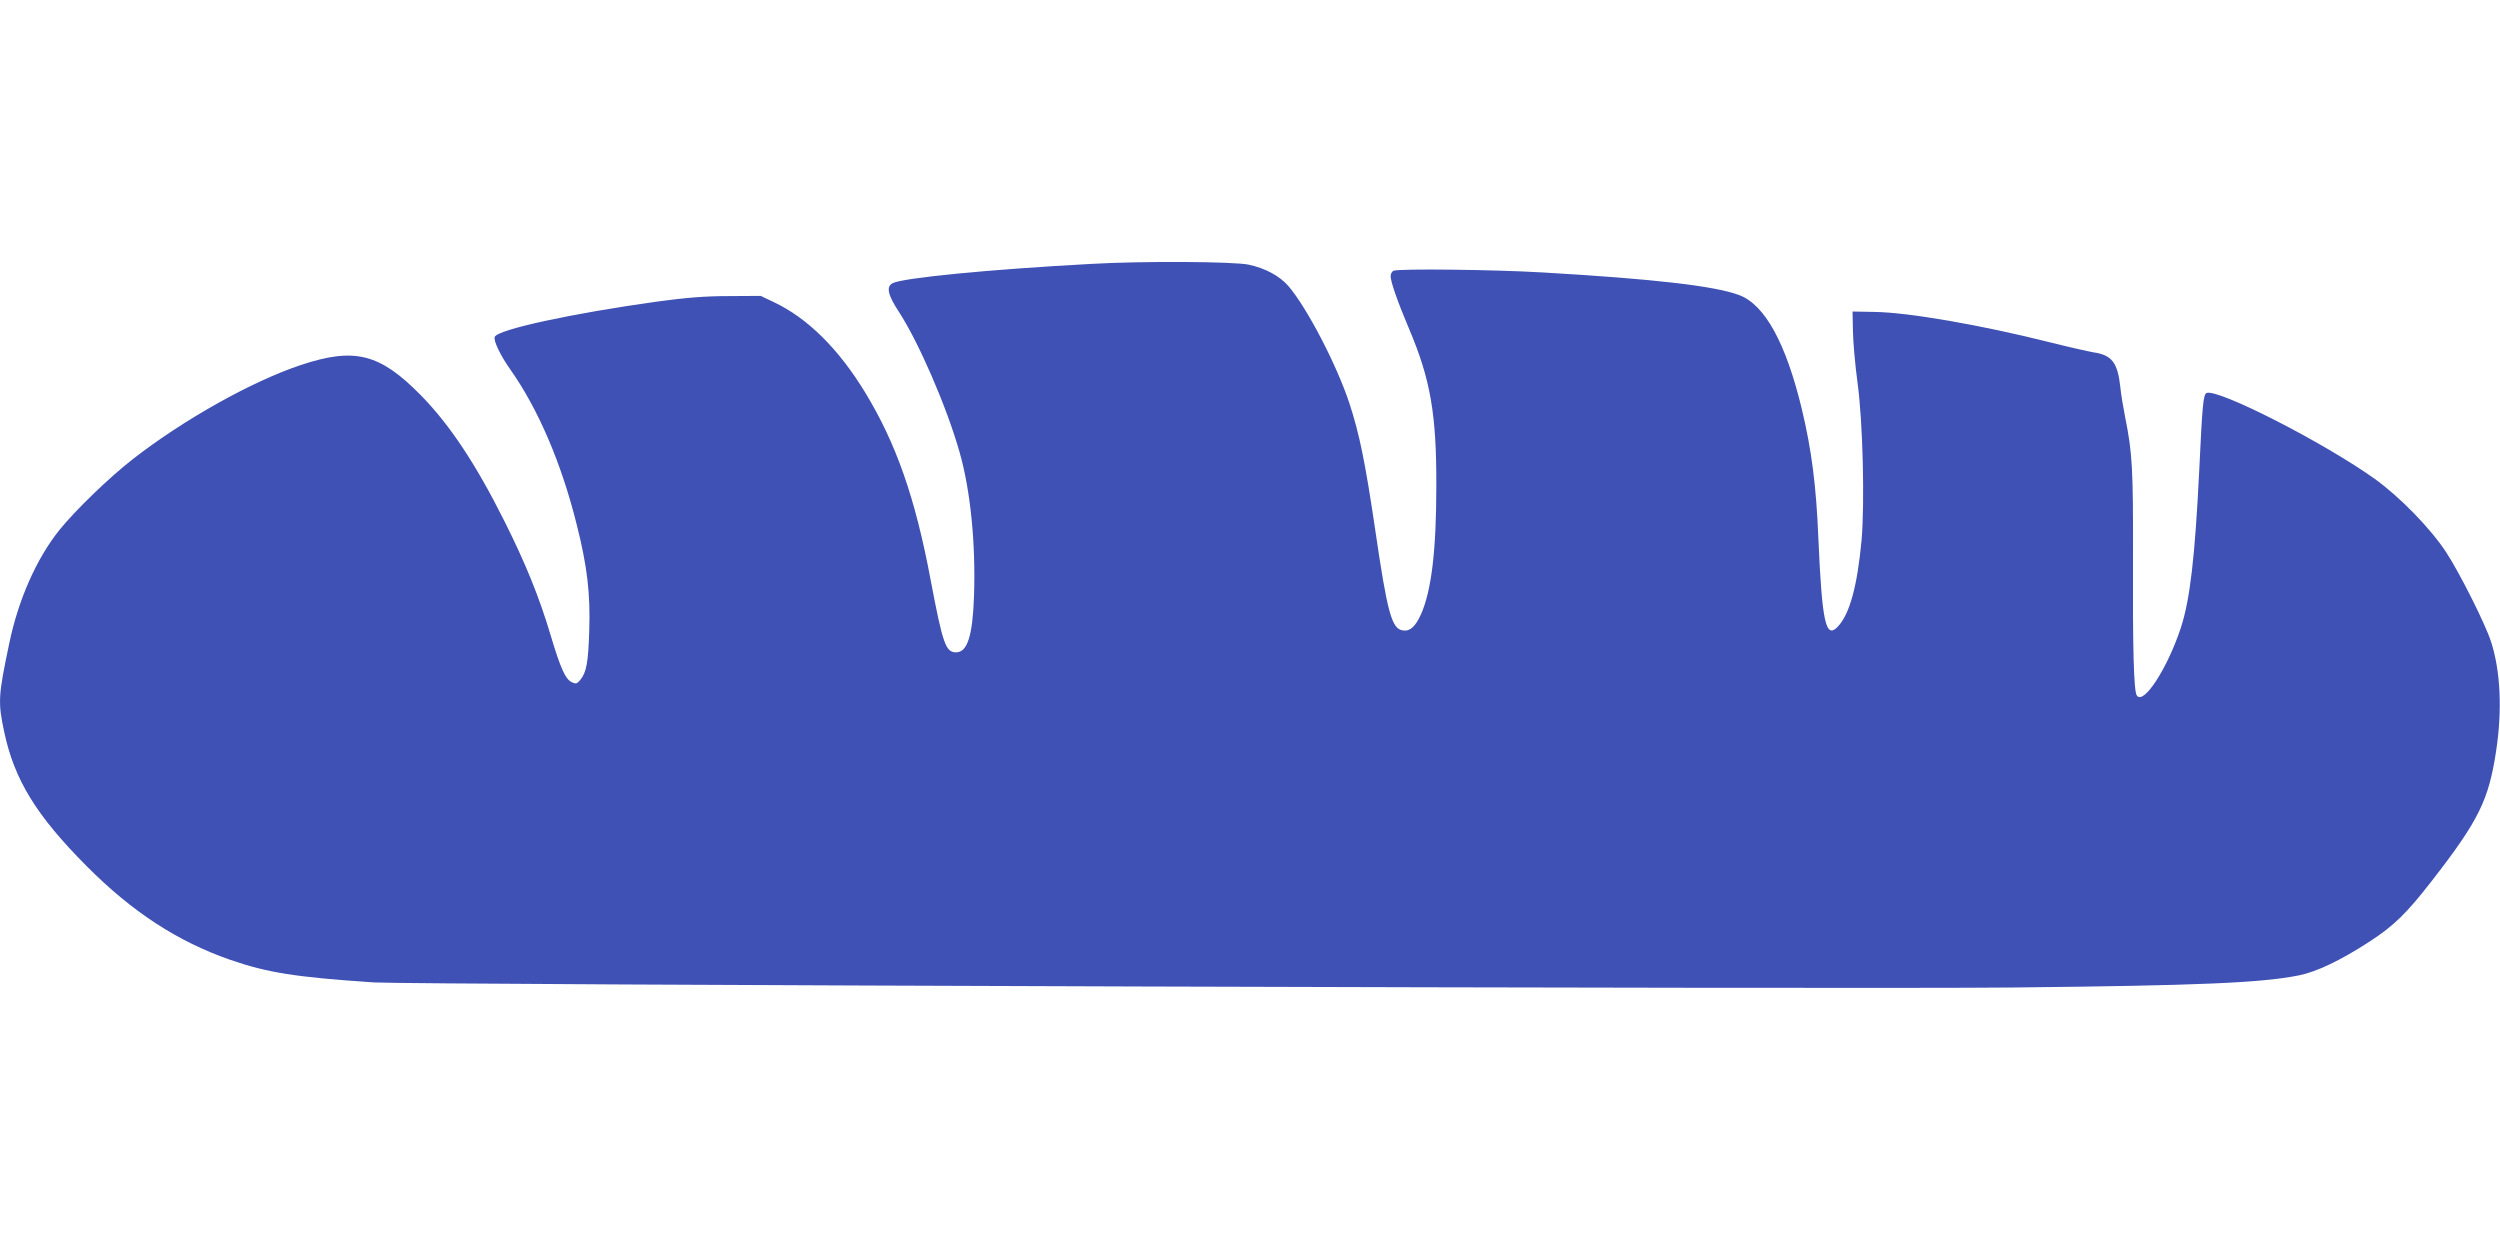 <?xml version="1.0" standalone="no"?>
<!DOCTYPE svg PUBLIC "-//W3C//DTD SVG 20010904//EN"
 "http://www.w3.org/TR/2001/REC-SVG-20010904/DTD/svg10.dtd">
<svg version="1.0" xmlns="http://www.w3.org/2000/svg"
 width="1280pt" height="640pt" viewBox="0 0 1280 640"
 preserveAspectRatio="xMidYMid meet">
<g transform="translate(0,640) scale(0.1,-0.1)"
fill="#3f51b5" stroke="none">
<path d="M5590 5049 c-524 -28 -969 -72 -1020 -99 -34 -18 -24 -61 32 -146
101 -155 245 -486 311 -719 56 -196 83 -468 74 -735 -7 -206 -34 -290 -92
-290 -53 0 -68 43 -130 370 -79 422 -177 700 -335 960 -137 225 -296 382 -468
463 l-67 32 -165 -1 c-121 0 -218 -8 -365 -28 -437 -61 -817 -143 -832 -181
-7 -20 29 -95 80 -167 142 -201 262 -480 340 -795 54 -213 70 -354 64 -540 -5
-164 -14 -215 -46 -254 -16 -20 -22 -22 -43 -12 -33 15 -58 71 -108 238 -59
199 -130 372 -236 584 -148 296 -281 496 -429 647 -210 214 -339 247 -615 155
-249 -83 -598 -278 -859 -481 -121 -94 -296 -263 -378 -365 -116 -145 -210
-357 -256 -581 -56 -266 -58 -299 -26 -449 52 -247 164 -430 424 -691 233
-234 464 -384 733 -478 191 -66 333 -89 737 -116 189 -12 7479 -35 8395 -26
942 10 1265 23 1460 62 91 18 216 78 362 173 125 81 191 146 319 311 240 309
291 413 329 664 32 209 23 410 -26 561 -29 90 -161 353 -230 458 -79 121 -237
283 -365 375 -262 187 -801 462 -861 440 -17 -7 -22 -56 -38 -398 -22 -444
-47 -662 -95 -807 -70 -210 -192 -396 -225 -343 -15 24 -21 242 -19 695 1 469
-3 543 -40 728 -10 51 -22 121 -25 156 -14 125 -43 163 -137 177 -24 4 -122
26 -218 50 -357 90 -732 155 -906 157 l-110 2 2 -100 c1 -55 11 -172 23 -260
28 -201 38 -622 21 -813 -22 -235 -61 -376 -121 -440 -62 -66 -81 18 -100 453
-11 270 -35 454 -85 662 -81 336 -189 533 -320 582 -124 47 -438 83 -1005 116
-254 15 -734 20 -764 9 -9 -3 -16 -16 -16 -28 0 -29 37 -134 95 -271 109 -257
140 -436 139 -800 0 -335 -25 -538 -78 -659 -29 -64 -56 -89 -92 -84 -58 7
-80 84 -144 523 -50 337 -79 481 -131 640 -65 197 -217 489 -312 600 -45 52
-119 92 -204 110 -76 16 -539 19 -803 4z"/>
</g>
</svg>
